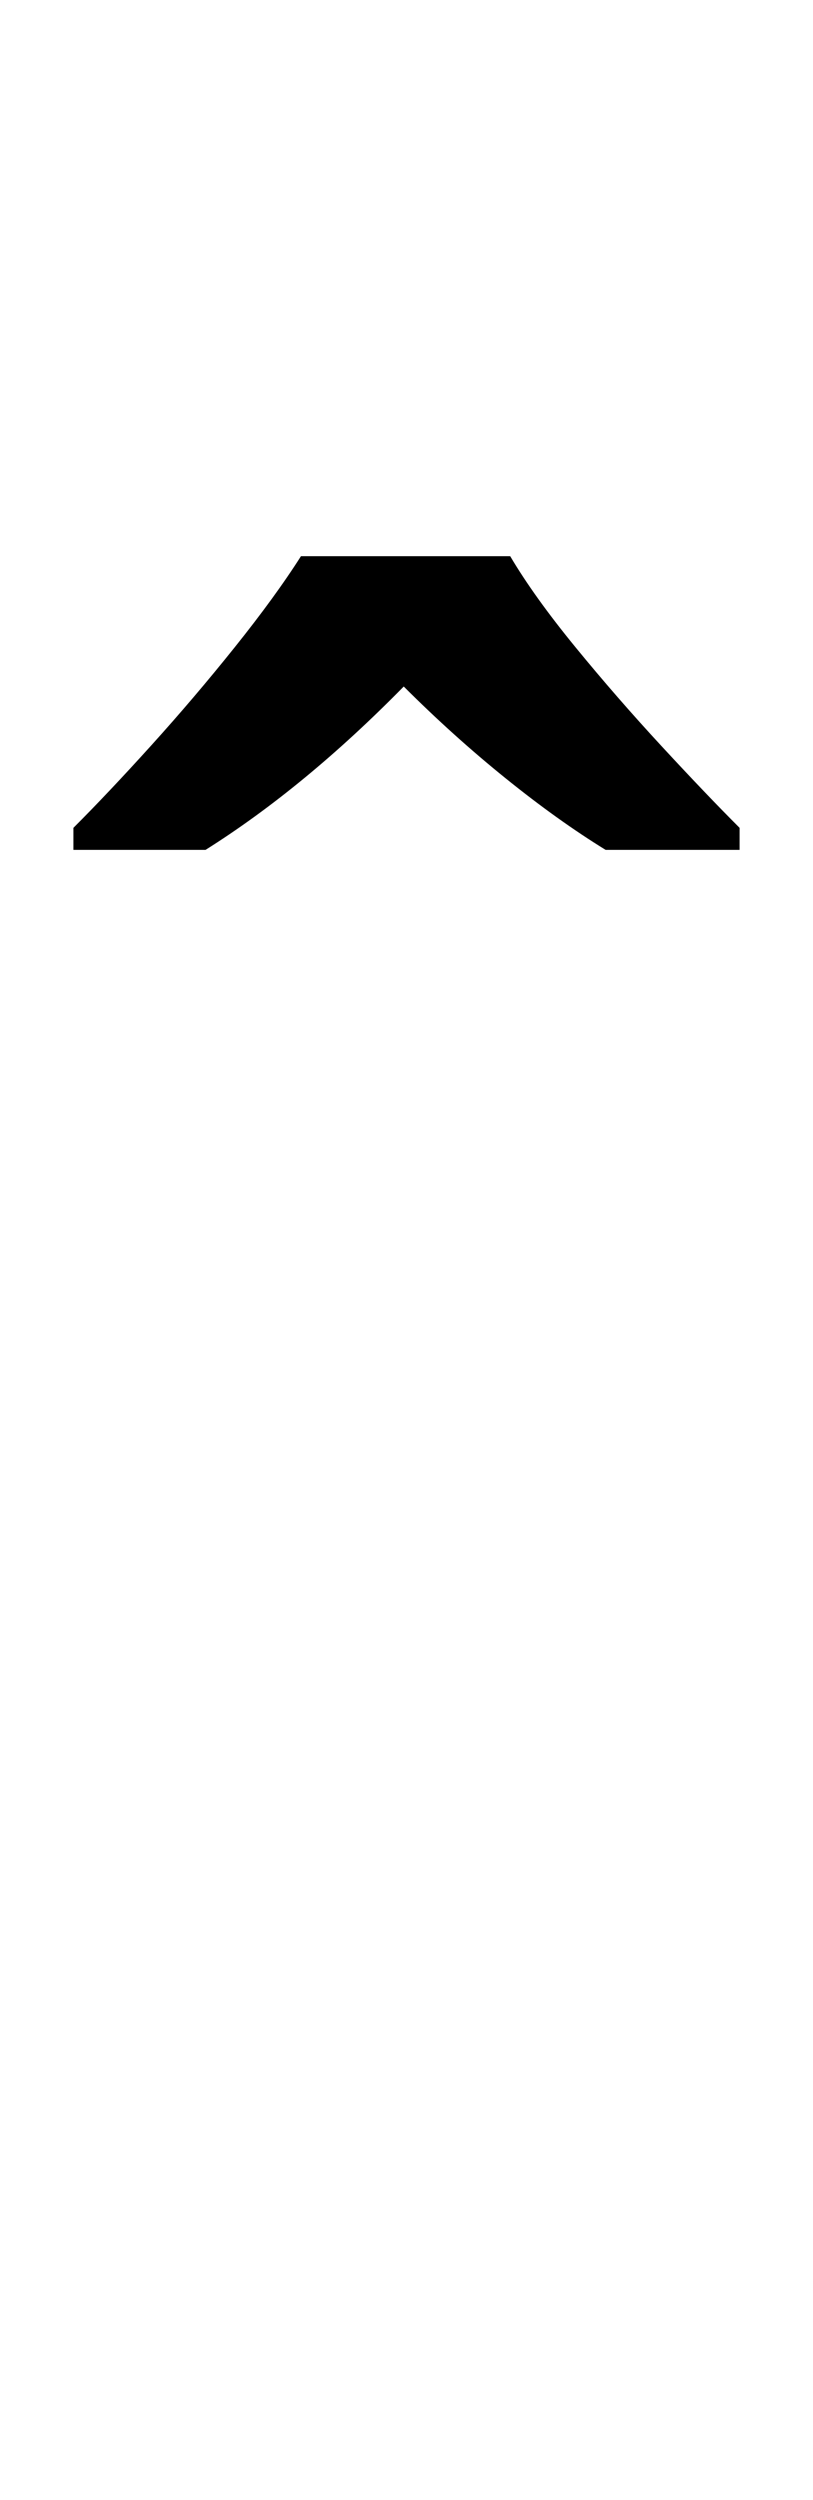 <?xml version="1.0" encoding="UTF-8" standalone="no"?>
<!DOCTYPE svg PUBLIC "-//W3C//DTD SVG 1.1//EN" "http://www.w3.org/Graphics/SVG/1.1/DTD/svg11.dtd">
 <svg xmlns="http://www.w3.org/2000/svg" xmlns:xlink="http://www.w3.org/1999/xlink" width="88.6" height="272.4"><path fill="black" d="M32.80 60.60L55.60 60.60Q58.20 65 62.70 70.50Q67.20 76 72.10 81.30Q77 86.60 80.60 90.20L80.60 90.20L80.60 92.60L66 92.60Q60.80 89.40 55.10 84.80Q49.40 80.20 44 74.80L44 74.80Q33.20 85.80 22.40 92.60L22.40 92.60L8 92.60L8 90.20Q11.80 86.40 16.50 81.20Q21.20 76 25.60 70.50Q30 65 32.80 60.60L32.80 60.60Z"/></svg>